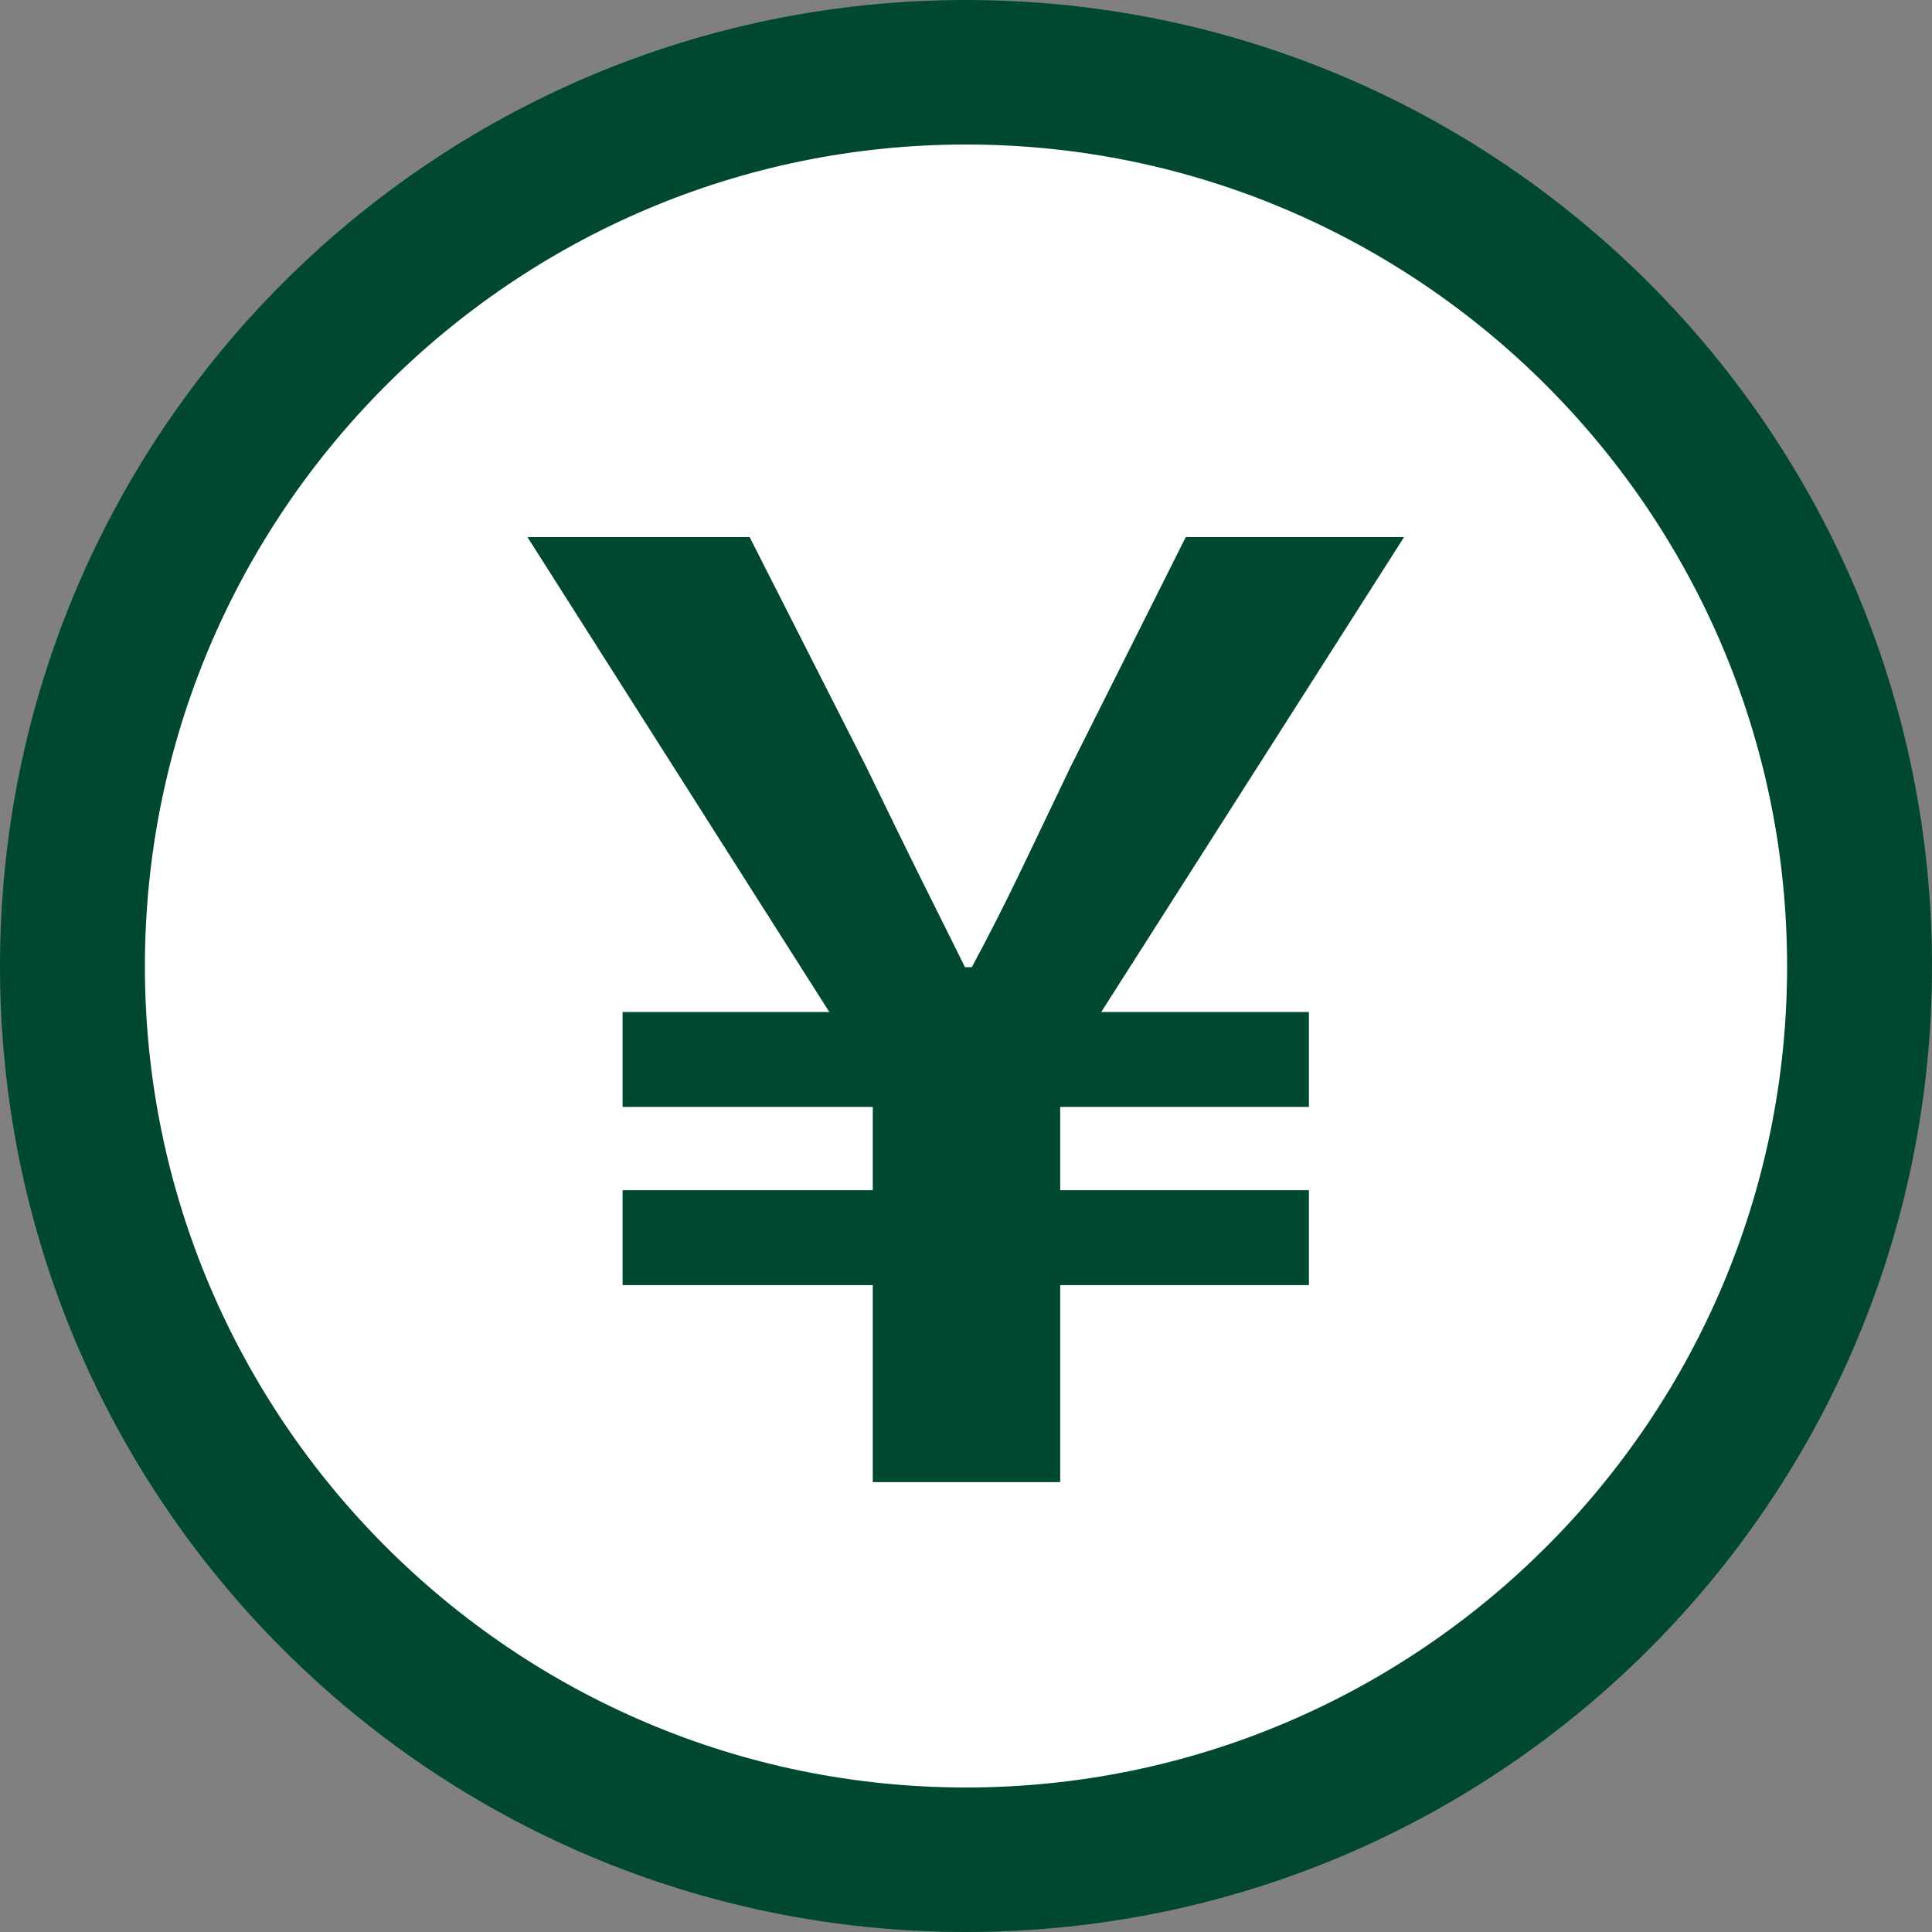 <svg width="80" height="80" viewBox="0 0 80 80" fill="none" xmlns="http://www.w3.org/2000/svg">
<rect x="0" y="0" width="80" height="80" fill="#808080" stroke="none"/>
<g clip-path="url(#clip0_58_391)">
<path fill-rule="evenodd" clip-rule="evenodd" d="M40 77.008C19.6 77.008 3 60.414 3 39.99C3 19.566 19.6 2.992 40 2.992C60.4 2.992 77 19.586 77 39.99C77 60.394 60.4 77.008 40 77.008Z" fill="white"/>
<path d="M40 5.984C58.74 5.984 74 21.242 74 40.01C74 58.778 58.74 74.016 40 74.016C21.26 74.016 6 58.758 6 40.01C6 21.262 21.26 5.984 40 5.984ZM40 0C17.9 0 0 17.911 0 40.01C0 62.109 17.9 80 40 80C62.1 80 80 62.089 80 40.01C80 17.931 62.1 0 40 0Z" fill="#004831"/>
<path d="M36.14 61.371H43.9V53.214H54.2V49.285H43.9V45.834H54.2V41.905H45.6L58.14 22.239H49.1L44.32 31.773C42.46 35.642 41.78 37.178 40.24 40.05H39.96C38.54 37.198 37.84 35.822 35.88 31.773L31.04 22.239H21.84L34.34 41.905H25.78V45.834H36.14V49.285H25.78V53.214H36.14V61.371Z" fill="#004831"/>
</g>
<defs>
<clipPath id="clip0_58_391">
<rect width="80" height="80" fill="white"/>
</clipPath>
</defs>
</svg>
